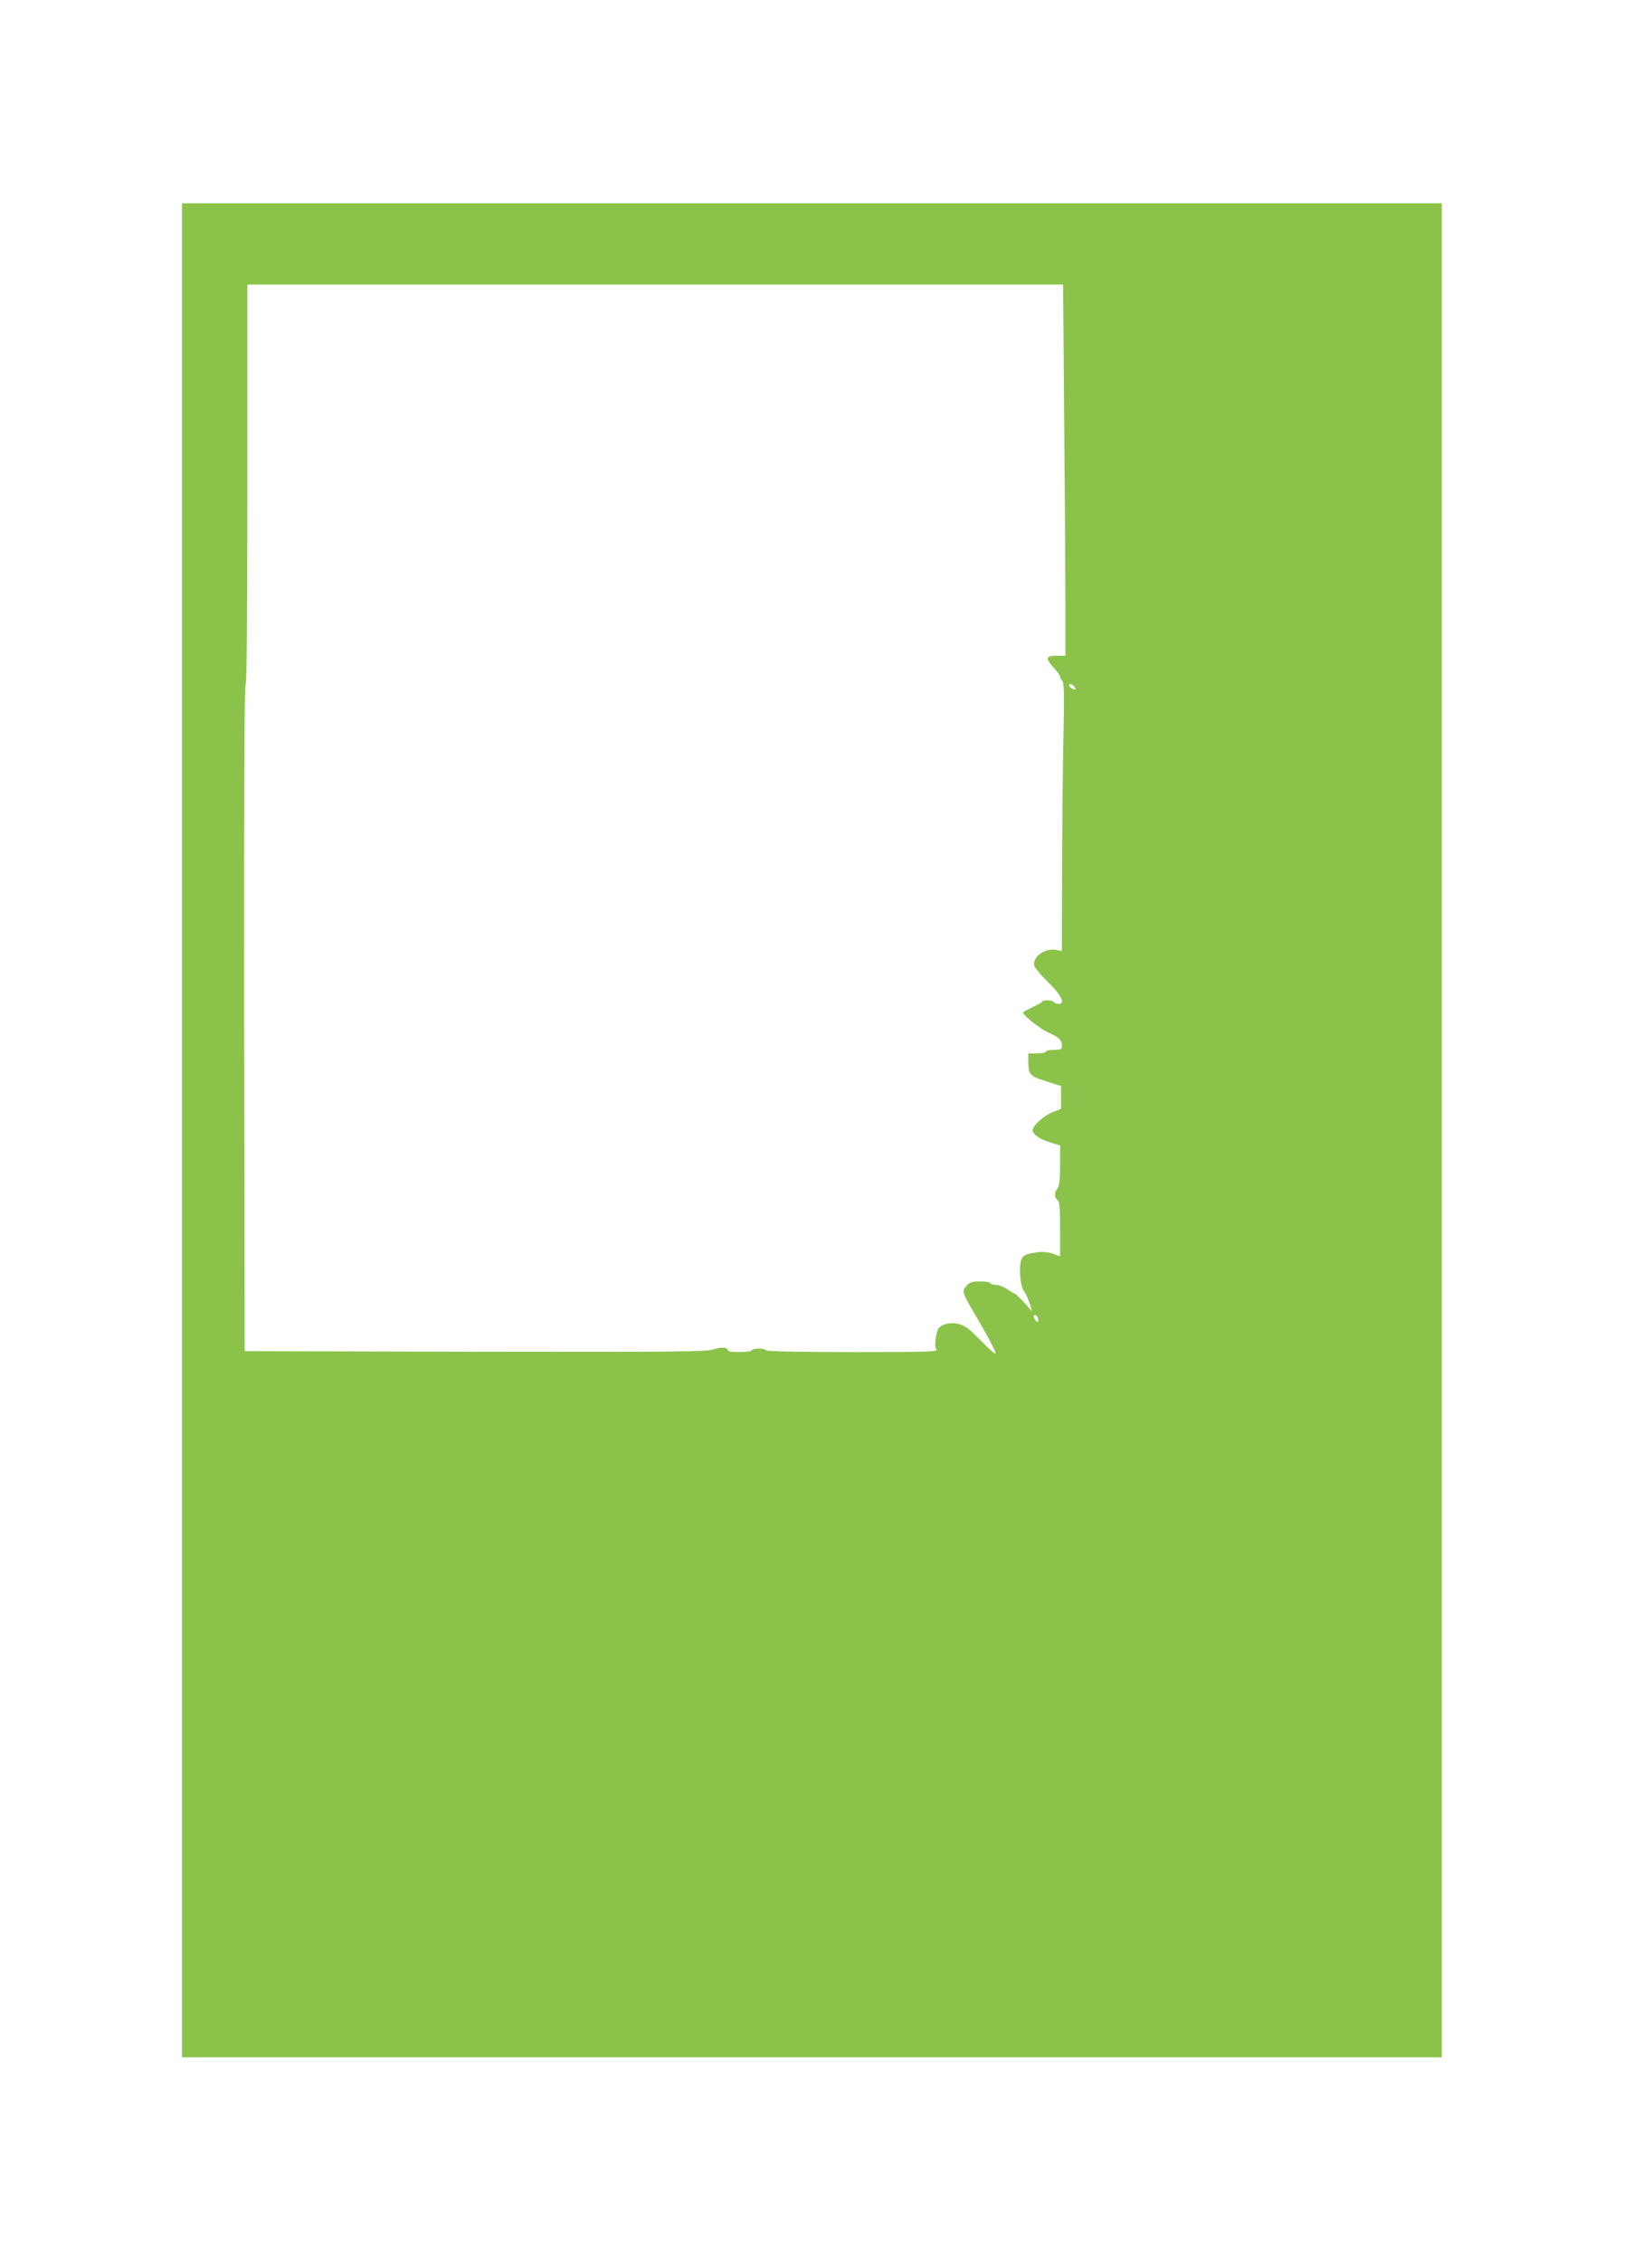 <?xml version="1.0" standalone="no"?>
<!DOCTYPE svg PUBLIC "-//W3C//DTD SVG 20010904//EN"
 "http://www.w3.org/TR/2001/REC-SVG-20010904/DTD/svg10.dtd">
<svg version="1.0" xmlns="http://www.w3.org/2000/svg"
 width="935pt" height="1280pt" viewBox="0 0 935 1280"
 preserveAspectRatio="xMidYMid meet">
<g transform="translate(0,1280) scale(0.1,-0.1)"
fill="#8bc34a" stroke="none">
<path d="M1030 6405 l0 -5245 3565 0 3565 0 0 5245 0 5245 -3565 0 -3565 0 0
-5245z m4993 4013 c4 -425 7 -898 7 -1050 l0 -278 -50 0 c-62 0 -65 -14 -15
-69 19 -21 35 -44 35 -50 0 -7 6 -18 13 -25 9 -10 11 -78 6 -307 -4 -162 -7
-502 -8 -757 l-1 -463 -35 7 c-62 11 -133 -41 -121 -90 3 -12 37 -53 76 -91
76 -73 102 -125 62 -125 -12 0 -24 5 -27 10 -7 12 -62 14 -67 3 -1 -5 -27 -19
-55 -32 -29 -14 -53 -27 -53 -29 0 -16 94 -91 139 -112 66 -30 81 -44 81 -76
0 -22 -4 -24 -45 -24 -25 0 -45 -4 -45 -10 0 -5 -22 -10 -50 -10 l-50 0 0 -34
c0 -87 5 -93 99 -123 l86 -28 0 -65 0 -64 -41 -16 c-57 -21 -127 -85 -119
-110 8 -24 46 -48 106 -66 l49 -15 0 -112 c-1 -83 -4 -117 -15 -131 -19 -25
-19 -50 0 -66 12 -10 15 -42 15 -165 l0 -153 -42 15 c-28 9 -58 12 -87 8 -74
-11 -88 -20 -95 -60 -9 -45 2 -142 18 -158 11 -12 33 -64 43 -102 5 -19 4 -18
-11 2 -20 26 -76 83 -82 83 -3 0 -22 11 -42 25 -20 14 -49 25 -64 25 -15 0
-30 5 -33 10 -3 6 -30 10 -59 10 -43 0 -57 -5 -75 -24 -28 -30 -25 -40 39
-149 72 -121 130 -230 125 -235 -2 -3 -17 8 -34 24 -16 16 -54 53 -84 83 -43
42 -65 55 -100 62 -51 9 -102 -9 -111 -39 -15 -51 -17 -93 -6 -107 11 -13 -44
-15 -473 -15 -313 0 -488 4 -492 10 -8 13 -72 13 -80 0 -8 -13 -135 -13 -135
-1 0 19 -38 21 -83 6 -40 -13 -199 -15 -1348 -13 l-1304 3 -3 1879 c-1 1253 1
1883 8 1890 7 7 10 394 10 1138 l0 1128 2308 0 2309 0 6 -772z m58 -1504 c12
-14 11 -16 -5 -13 -11 2 -21 10 -24 17 -5 17 13 15 29 -4z m-207 -3570 c9 -22
-3 -32 -14 -14 -12 19 -12 30 -1 30 5 0 12 -7 15 -16z"/>
</g>
</svg>
